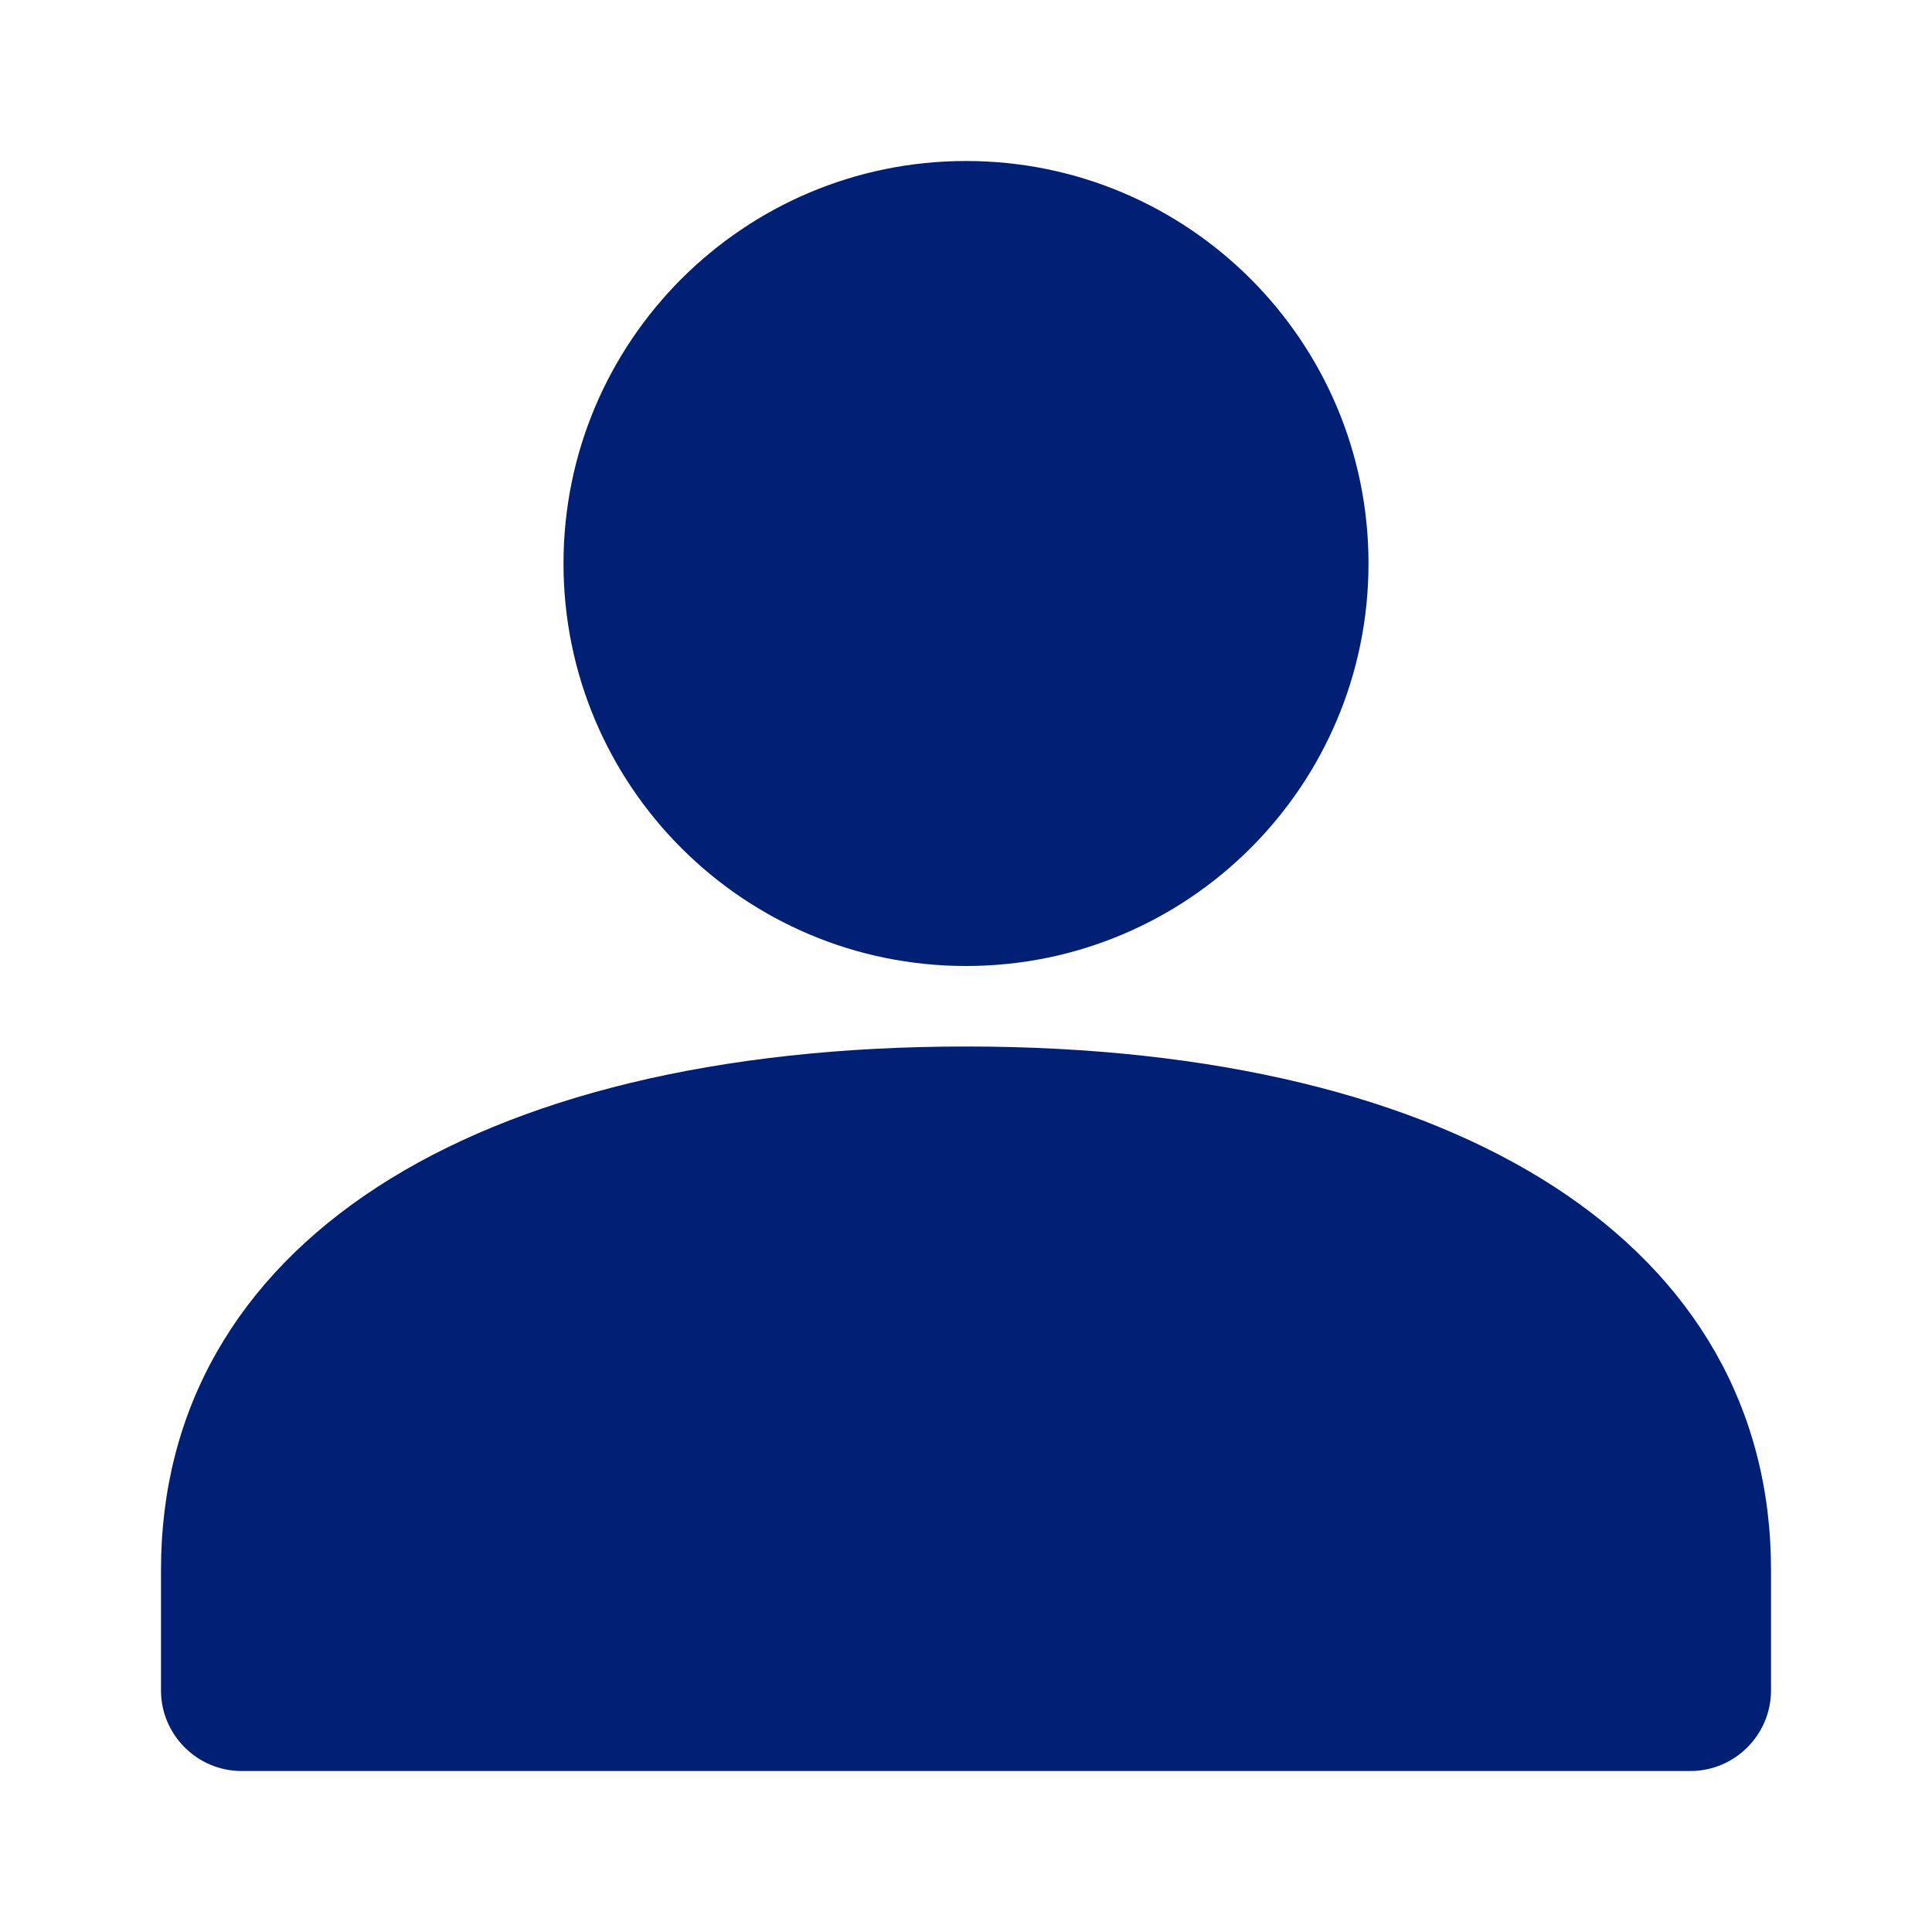 <svg width="24" height="24" viewBox="0 0 24 24" fill="none" xmlns="http://www.w3.org/2000/svg">
<g id="profile-solid">
<g id="Vector">
<path d="M12 13C5.83 13 2 15.49 2 19.5V21C2 21.55 2.45 22 3 22H21C21.55 22 22 21.55 22 21V19.5C22 15.49 18.17 13 12 13Z" fill="#002075"/>
<path d="M12 12C14.761 12 17 9.761 17 7C17 4.239 14.761 2 12 2C9.239 2 7 4.239 7 7C7 9.761 9.239 12 12 12Z" fill="#002075"/>
</g>
</g>
</svg>
